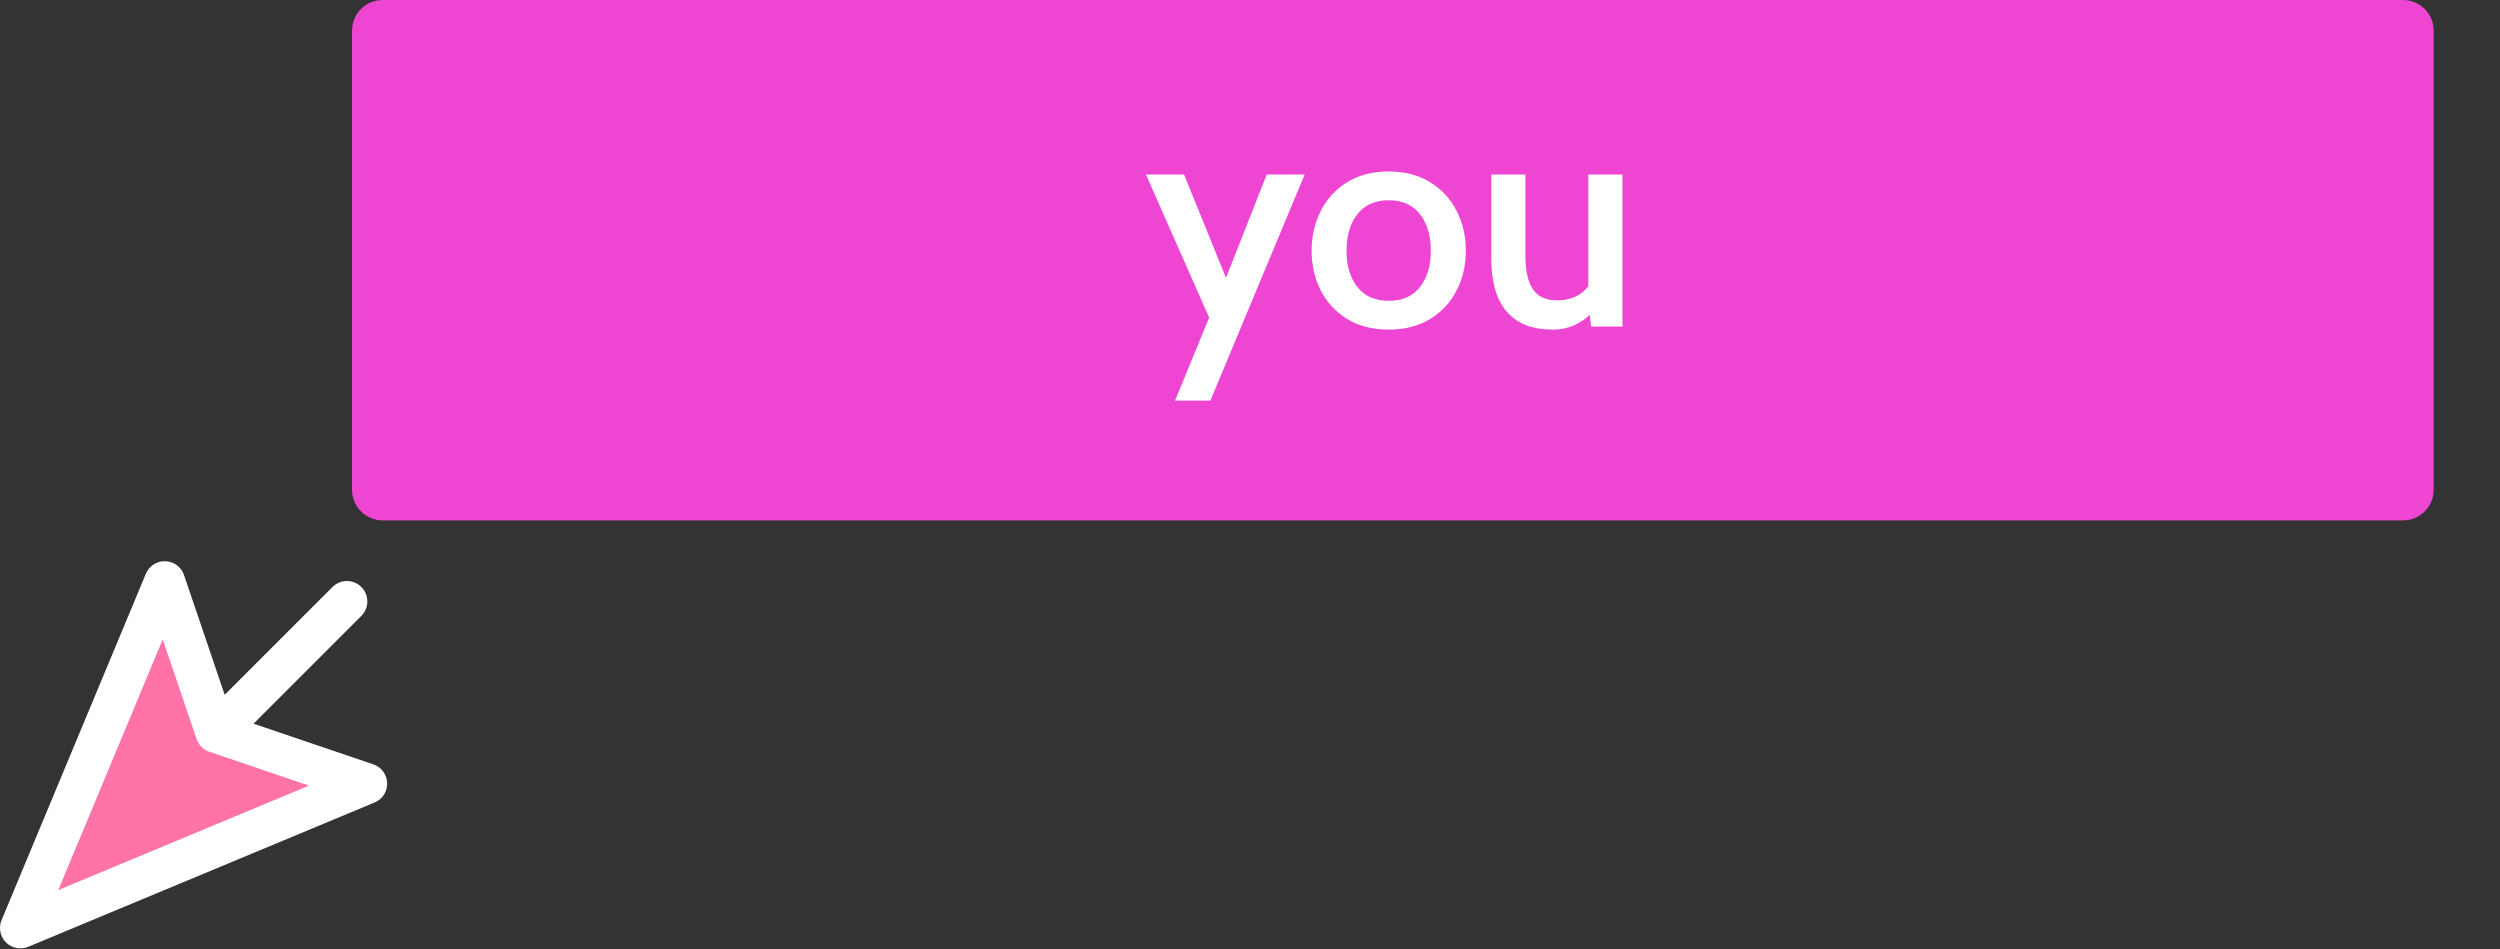 <svg width="245" height="93" viewBox="0 0 245 93" fill="none" xmlns="http://www.w3.org/2000/svg">
<rect x="0" y="0" width="245" height="93" fill="#333333" stroke="none"/>
<path d="M235.5 0H37.5C35.843 0 34.5 1.343 34.5 3V48C34.5 49.657 35.843 51 37.5 51H235.5C237.157 51 238.5 49.657 238.5 48V3C238.5 1.343 237.157 0 235.5 0Z" fill="#EE46D3"/>
<path d="M115.153 39.26L118.498 31.13L112.303 17.105H116.038L120.148 27.23L124.138 17.105H127.858L118.618 39.26H115.153ZM136.097 32.3C134.497 32.3 133.132 31.95 132.002 31.25C130.882 30.55 130.022 29.615 129.422 28.445C128.832 27.275 128.537 25.985 128.537 24.575C128.537 23.165 128.832 21.87 129.422 20.69C130.022 19.51 130.882 18.57 132.002 17.87C133.132 17.16 134.497 16.805 136.097 16.805C137.687 16.805 139.047 17.16 140.177 17.87C141.307 18.57 142.167 19.51 142.757 20.69C143.357 21.87 143.657 23.165 143.657 24.575C143.657 25.985 143.357 27.275 142.757 28.445C142.167 29.615 141.307 30.55 140.177 31.25C139.047 31.95 137.687 32.3 136.097 32.3ZM136.097 29.48C137.417 29.48 138.432 29.035 139.142 28.145C139.862 27.245 140.222 26.055 140.222 24.575C140.222 23.075 139.862 21.875 139.142 20.975C138.432 20.075 137.417 19.625 136.097 19.625C134.777 19.625 133.757 20.075 133.037 20.975C132.317 21.875 131.957 23.075 131.957 24.575C131.957 26.055 132.317 27.245 133.037 28.145C133.757 29.035 134.777 29.48 136.097 29.48ZM152.177 32.3C150.767 32.3 149.617 32.02 148.727 31.46C147.837 30.89 147.182 30.09 146.762 29.06C146.352 28.02 146.147 26.785 146.147 25.355V17.105H149.492V25.085C149.492 26.535 149.737 27.625 150.227 28.355C150.727 29.075 151.527 29.435 152.627 29.435C153.467 29.435 154.192 29.235 154.802 28.835C155.412 28.435 155.887 27.85 156.227 27.08L155.657 28.805V17.105H159.002V32H155.927L155.612 29.285L156.392 30.14C155.982 30.76 155.402 31.275 154.652 31.685C153.902 32.095 153.077 32.3 152.177 32.3Z" fill="white"/>
<path d="M2 90.939L35.94 76.799L21.16 71.779L16.14 56.999L2 90.939Z" fill="#FF73A9"/>
<path d="M22 70.939L34 58.94Z" fill="#FF73A9"/>
<path d="M22 70.939L34 58.94M2 90.939L35.94 76.799L21.16 71.779L16.14 56.999L2 90.939Z" stroke="white" stroke-width="4" stroke-linecap="round" stroke-linejoin="round"/>
</svg>
